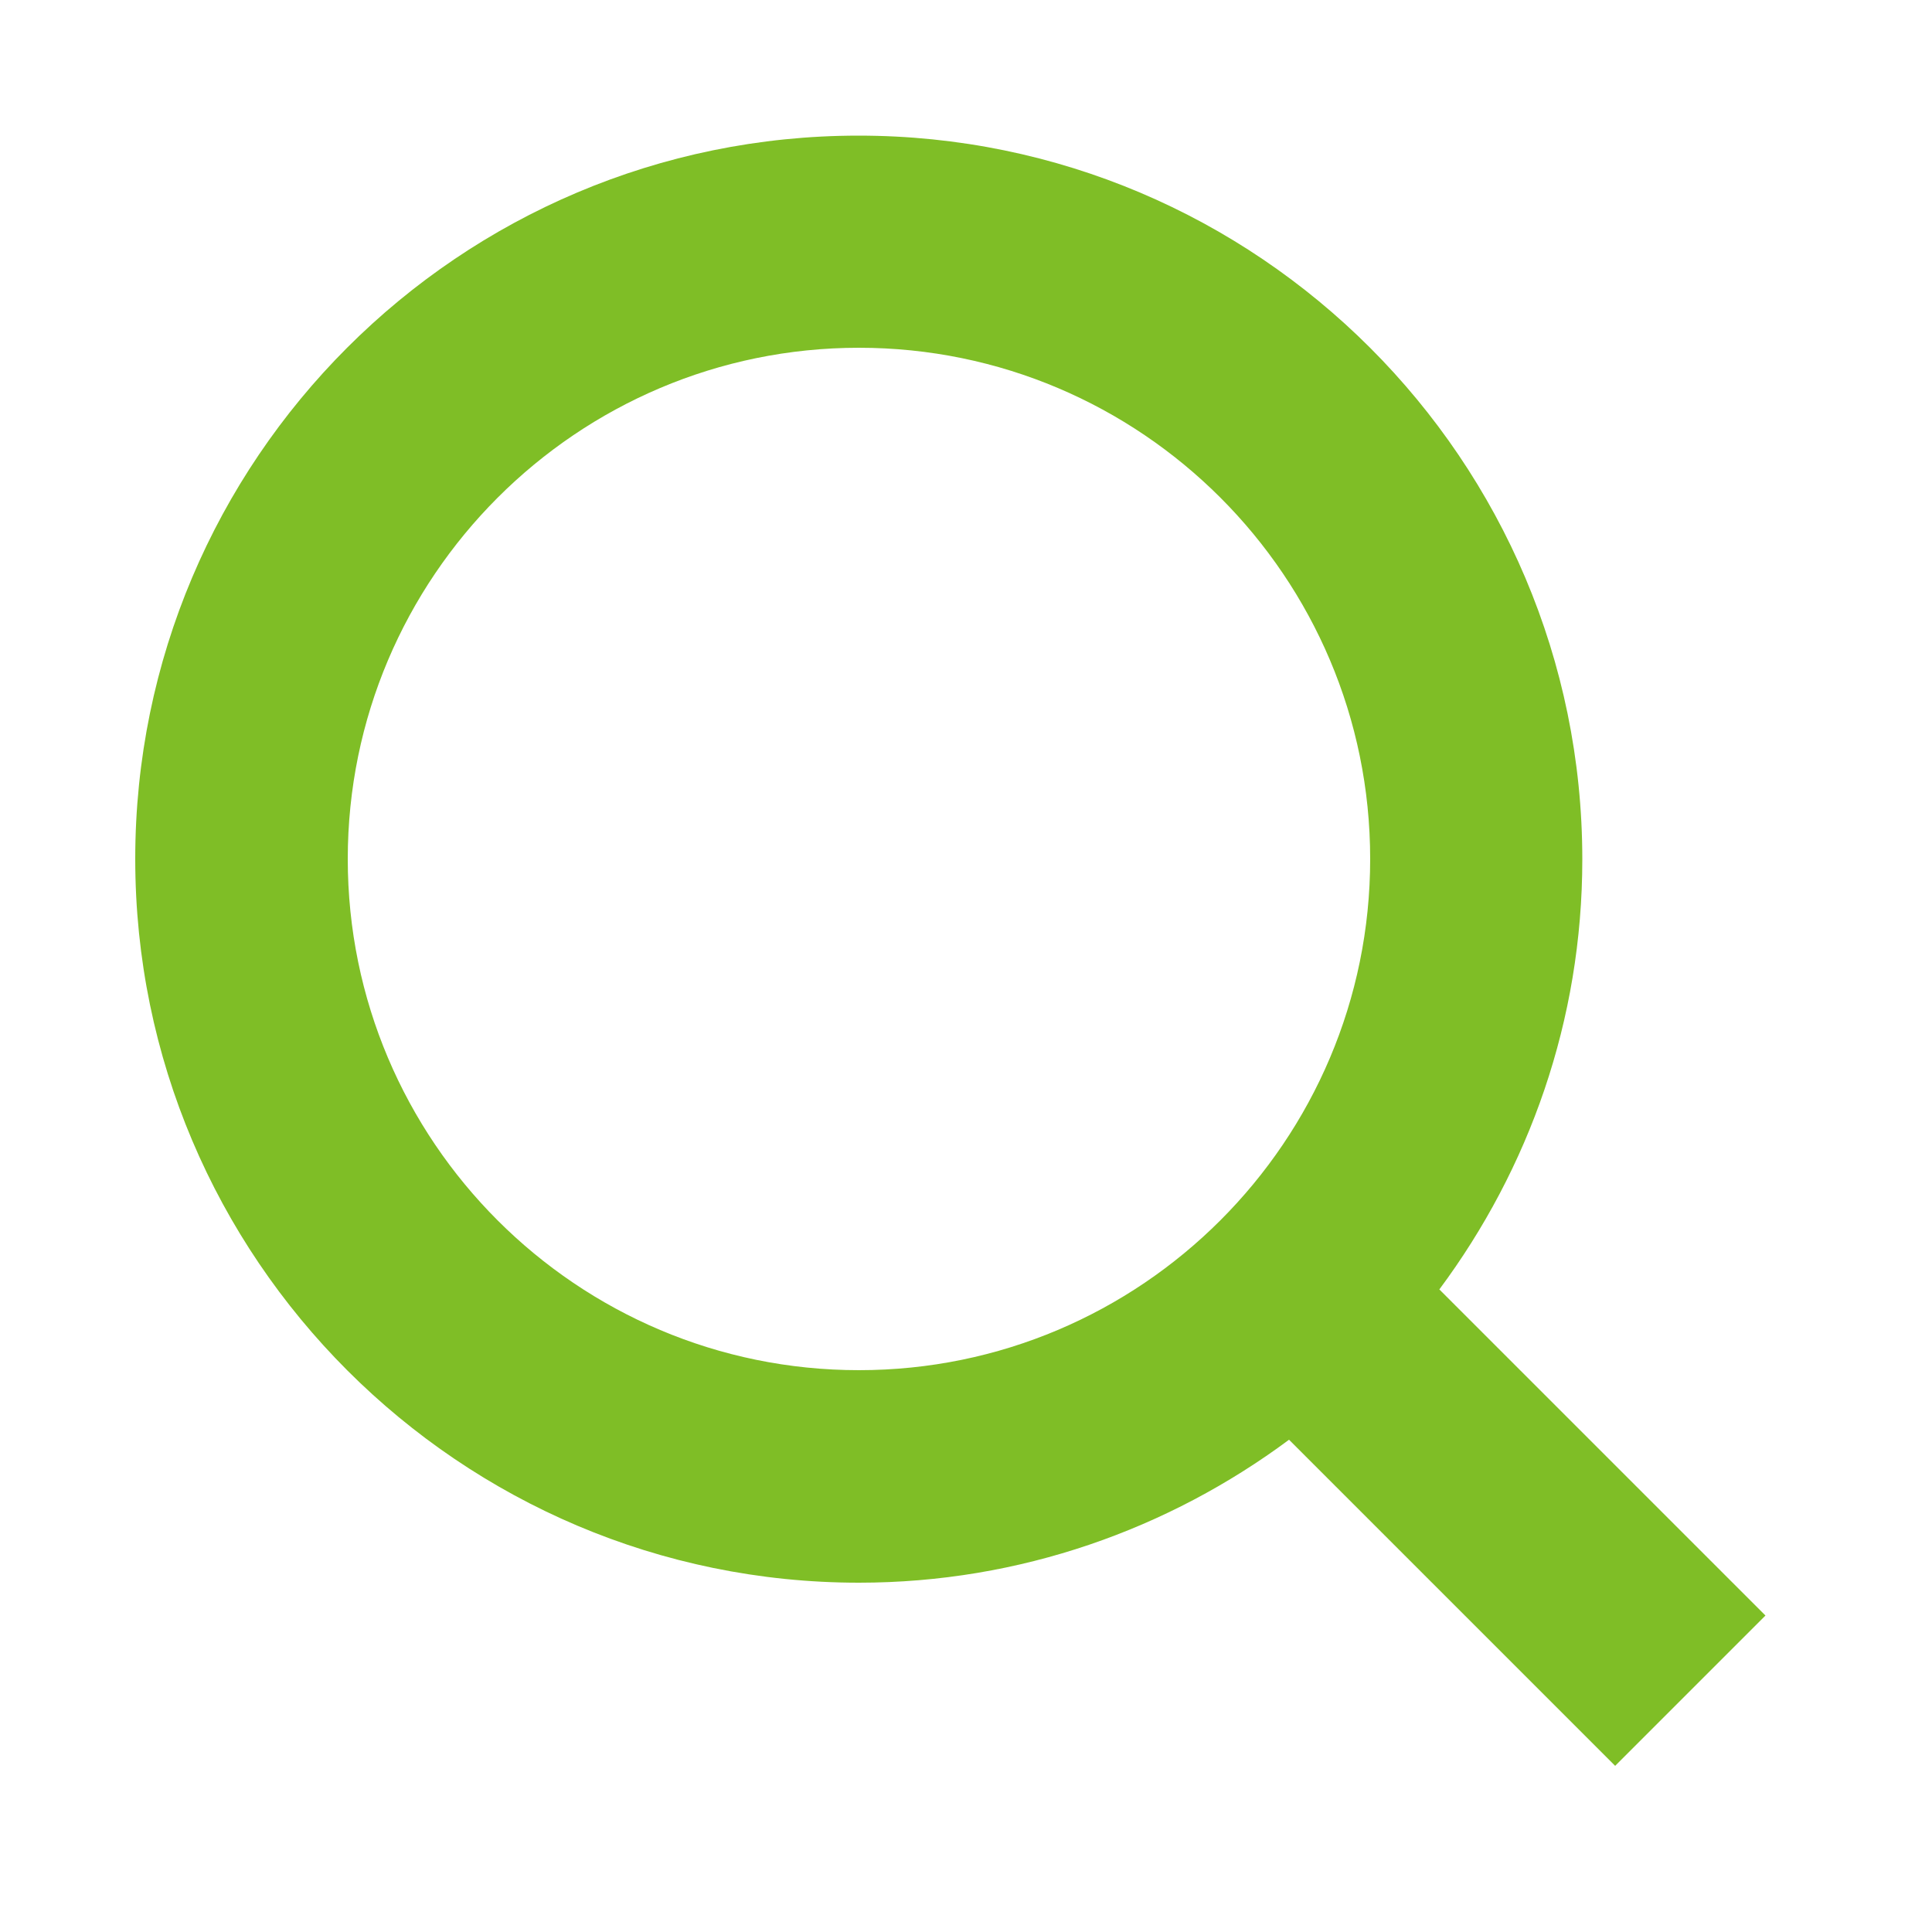 <?xml version="1.0" encoding="UTF-8"?>
<svg id="_レイヤー_1" data-name="レイヤー 1" xmlns="http://www.w3.org/2000/svg" viewBox="0 0 50 50">
  <defs>
    <style>
      .cls-1 {
        fill: #7fbe26;
      }
    </style>
  </defs>
  <path class="cls-1" d="M45.69,41.81l-8.44-8.44c2.32-3.12,3.7-6.96,3.7-11.13,0-10.33-8.4-18.73-18.73-18.73S3.5,11.9,3.5,22.23s8.4,18.73,18.73,18.73c4.17,0,8.02-1.39,11.13-3.7l8.44,8.44,3.89-3.89ZM9,22.23c0-7.29,5.93-13.23,13.23-13.23s13.23,5.93,13.23,13.23-5.93,13.23-13.23,13.23-13.23-5.93-13.23-13.23Z"/>
</svg>